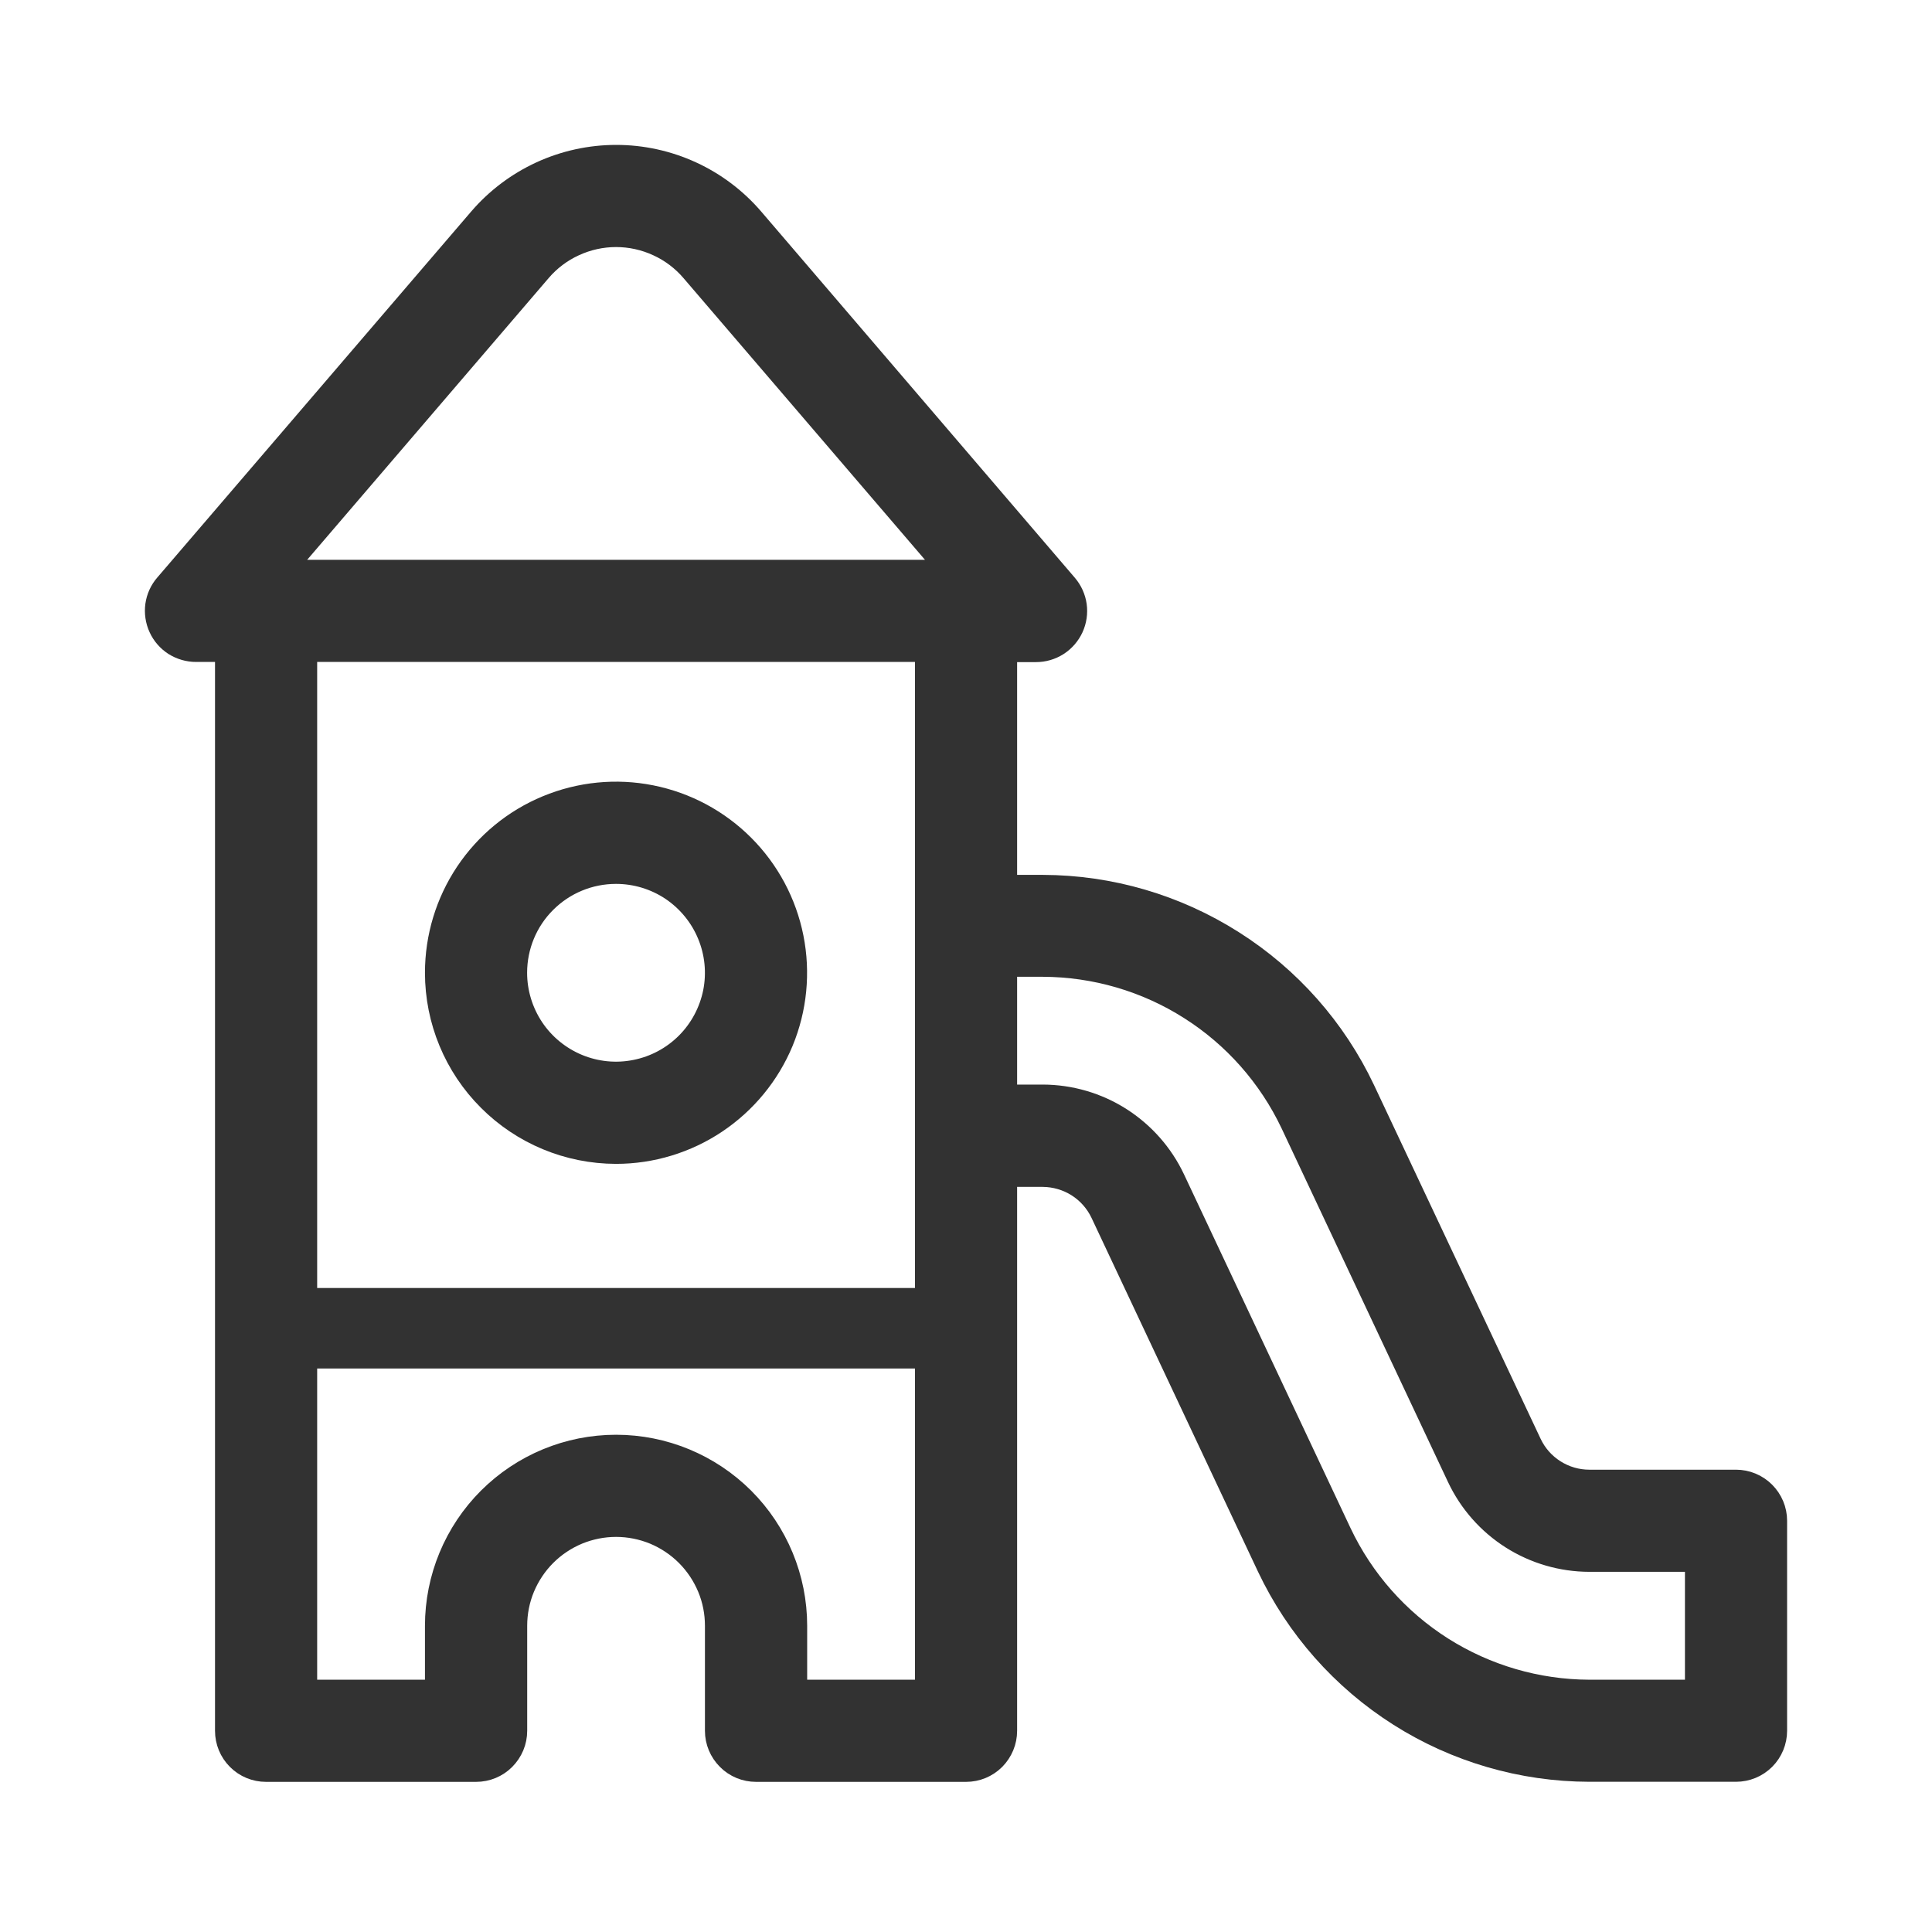 <svg width="24" height="24" viewBox="0 0 24 24" fill="none" xmlns="http://www.w3.org/2000/svg">
<path d="M7.652 14.258C8.082 14.258 8.503 14.13 8.86 13.891C9.217 13.652 9.496 13.313 9.661 12.916C9.825 12.519 9.868 12.082 9.784 11.66C9.7 11.238 9.493 10.851 9.189 10.547C8.885 10.243 8.498 10.036 8.076 9.952C7.655 9.868 7.218 9.911 6.82 10.076C6.423 10.24 6.084 10.519 5.845 10.876C5.606 11.234 5.479 11.654 5.479 12.084C5.479 12.66 5.708 13.213 6.116 13.62C6.523 14.028 7.076 14.257 7.652 14.258ZM7.652 10.78C7.91 10.78 8.162 10.856 8.377 10.999C8.591 11.143 8.759 11.347 8.857 11.585C8.956 11.823 8.982 12.085 8.932 12.338C8.881 12.591 8.757 12.824 8.575 13.006C8.392 13.189 8.16 13.313 7.907 13.363C7.654 13.414 7.392 13.388 7.153 13.289C6.915 13.19 6.711 13.023 6.568 12.809C6.425 12.594 6.348 12.342 6.348 12.084C6.348 11.738 6.485 11.406 6.73 11.162C6.975 10.917 7.306 10.78 7.652 10.78Z" fill="#323232" stroke="#323232" stroke-width="0.4"/>
<path d="M21.565 18.457H19.743C19.578 18.457 19.417 18.41 19.277 18.321C19.138 18.233 19.027 18.107 18.957 17.958L16.888 13.565C16.535 12.819 15.978 12.189 15.281 11.748C14.585 11.306 13.778 11.07 12.954 11.068H12.435V8.025H12.87C12.953 8.025 13.035 8.001 13.105 7.956C13.175 7.911 13.23 7.847 13.265 7.772C13.3 7.696 13.312 7.612 13.301 7.53C13.289 7.447 13.254 7.37 13.2 7.307L9.305 2.759C9.101 2.521 8.848 2.33 8.563 2.199C8.278 2.068 7.968 2 7.655 2C7.341 2 7.031 2.068 6.746 2.199C6.462 2.33 6.208 2.521 6.004 2.759L2.106 7.304C2.051 7.367 2.016 7.444 2.004 7.527C1.993 7.61 2.005 7.694 2.04 7.77C2.074 7.845 2.13 7.91 2.2 7.955C2.271 7.999 2.352 8.023 2.436 8.023H2.871V21.501C2.871 21.616 2.916 21.726 2.998 21.808C3.079 21.89 3.19 21.935 3.305 21.935H5.914C6.029 21.935 6.14 21.89 6.221 21.808C6.303 21.726 6.349 21.616 6.349 21.501V20.196C6.349 20.025 6.382 19.855 6.448 19.697C6.514 19.539 6.61 19.395 6.731 19.274C6.852 19.153 6.996 19.057 7.154 18.991C7.312 18.926 7.482 18.892 7.653 18.892C7.824 18.892 7.994 18.926 8.152 18.991C8.31 19.057 8.454 19.153 8.575 19.274C8.696 19.395 8.792 19.539 8.858 19.697C8.924 19.855 8.957 20.025 8.957 20.196V21.501C8.957 21.616 9.003 21.726 9.085 21.808C9.166 21.89 9.277 21.935 9.392 21.935H12.001C12.116 21.935 12.226 21.89 12.308 21.808C12.389 21.726 12.435 21.616 12.435 21.501V14.544H12.954C13.118 14.545 13.28 14.592 13.419 14.68C13.558 14.768 13.669 14.894 13.74 15.043L15.808 19.438C16.161 20.183 16.718 20.813 17.414 21.255C18.11 21.697 18.918 21.932 19.742 21.934H21.565C21.68 21.934 21.791 21.889 21.873 21.807C21.954 21.726 22 21.615 22 21.5V18.891C22 18.776 21.954 18.666 21.872 18.584C21.791 18.503 21.68 18.457 21.565 18.457ZM6.663 3.325C6.785 3.182 6.937 3.067 7.108 2.989C7.279 2.91 7.465 2.869 7.653 2.869C7.841 2.869 8.027 2.91 8.198 2.989C8.369 3.067 8.521 3.182 8.643 3.325L11.925 7.154H3.381L6.663 3.325ZM11.566 8.023V16.219H3.74V8.023H11.566ZM11.566 21.066H9.827V20.196C9.827 19.62 9.598 19.067 9.19 18.659C8.782 18.252 8.229 18.023 7.653 18.023C7.076 18.023 6.524 18.252 6.116 18.659C5.708 19.067 5.479 19.62 5.479 20.196V21.066H3.74V16.219H11.566V21.066ZM21.131 21.066H19.743C19.083 21.064 18.437 20.875 17.88 20.522C17.323 20.168 16.878 19.664 16.596 19.068L14.527 14.673C14.386 14.375 14.164 14.123 13.885 13.945C13.607 13.768 13.284 13.674 12.954 13.673H12.435V11.934H12.954C13.613 11.936 14.259 12.124 14.816 12.478C15.373 12.831 15.818 13.335 16.101 13.931L18.169 18.326C18.31 18.625 18.533 18.877 18.811 19.054C19.09 19.231 19.413 19.325 19.743 19.326H21.131V21.066Z" fill="#323232"/>
<path d="M11.566 16.219V8.023H3.74V16.219M11.566 16.219H3.74M11.566 16.219V21.066H9.827V20.196C9.827 19.62 9.598 19.067 9.19 18.659C8.782 18.252 8.229 18.023 7.653 18.023C7.076 18.023 6.524 18.252 6.116 18.659C5.708 19.067 5.479 19.62 5.479 20.196V21.066H3.74V16.219M21.565 18.457H19.743C19.578 18.457 19.417 18.41 19.277 18.321C19.138 18.233 19.027 18.107 18.957 17.958L16.888 13.565C16.535 12.819 15.978 12.189 15.281 11.748C14.585 11.306 13.778 11.07 12.954 11.068H12.435V8.025H12.87C12.953 8.025 13.035 8.001 13.105 7.956C13.175 7.911 13.23 7.847 13.265 7.772C13.3 7.696 13.312 7.612 13.301 7.53C13.289 7.447 13.254 7.37 13.2 7.307L9.305 2.759C9.101 2.521 8.848 2.33 8.563 2.199C8.278 2.068 7.968 2 7.655 2C7.341 2 7.031 2.068 6.746 2.199C6.462 2.33 6.208 2.521 6.004 2.759L2.106 7.304C2.051 7.367 2.016 7.444 2.004 7.527C1.993 7.61 2.005 7.694 2.04 7.77C2.074 7.845 2.13 7.91 2.2 7.955C2.271 7.999 2.352 8.023 2.436 8.023H2.871V21.501C2.871 21.616 2.916 21.726 2.998 21.808C3.079 21.89 3.19 21.935 3.305 21.935H5.914C6.029 21.935 6.14 21.89 6.221 21.808C6.303 21.726 6.349 21.616 6.349 21.501V20.196C6.349 20.025 6.382 19.855 6.448 19.697C6.514 19.539 6.61 19.395 6.731 19.274C6.852 19.153 6.996 19.057 7.154 18.991C7.312 18.926 7.482 18.892 7.653 18.892C7.824 18.892 7.994 18.926 8.152 18.991C8.31 19.057 8.454 19.153 8.575 19.274C8.696 19.395 8.792 19.539 8.858 19.697C8.924 19.855 8.957 20.025 8.957 20.196V21.501C8.957 21.616 9.003 21.726 9.085 21.808C9.166 21.89 9.277 21.935 9.392 21.935H12.001C12.116 21.935 12.226 21.89 12.308 21.808C12.389 21.726 12.435 21.616 12.435 21.501V14.544H12.954C13.118 14.545 13.28 14.592 13.419 14.68C13.558 14.768 13.669 14.894 13.74 15.043L15.808 19.438C16.161 20.183 16.718 20.813 17.414 21.255C18.11 21.697 18.918 21.932 19.742 21.934H21.565C21.68 21.934 21.791 21.889 21.873 21.807C21.954 21.726 22 21.615 22 21.5V18.891C22 18.776 21.954 18.666 21.872 18.584C21.791 18.503 21.68 18.457 21.565 18.457ZM6.663 3.325C6.785 3.182 6.937 3.067 7.108 2.989C7.279 2.91 7.465 2.869 7.653 2.869C7.841 2.869 8.027 2.91 8.198 2.989C8.369 3.067 8.521 3.182 8.643 3.325L11.925 7.154H3.381L6.663 3.325ZM21.131 21.066H19.743C19.083 21.064 18.437 20.875 17.88 20.522C17.323 20.168 16.878 19.664 16.596 19.068L14.527 14.673C14.386 14.375 14.164 14.123 13.885 13.945C13.607 13.768 13.284 13.674 12.954 13.673H12.435V11.934H12.954C13.613 11.936 14.259 12.124 14.816 12.478C15.373 12.831 15.818 13.335 16.101 13.931L18.169 18.326C18.31 18.625 18.533 18.877 18.811 19.054C19.09 19.231 19.413 19.325 19.743 19.326H21.131V21.066Z" stroke="#323232" stroke-width="0.4"/>
<path d="M3.5 16.5H12" stroke="#323232"/>
</svg>

